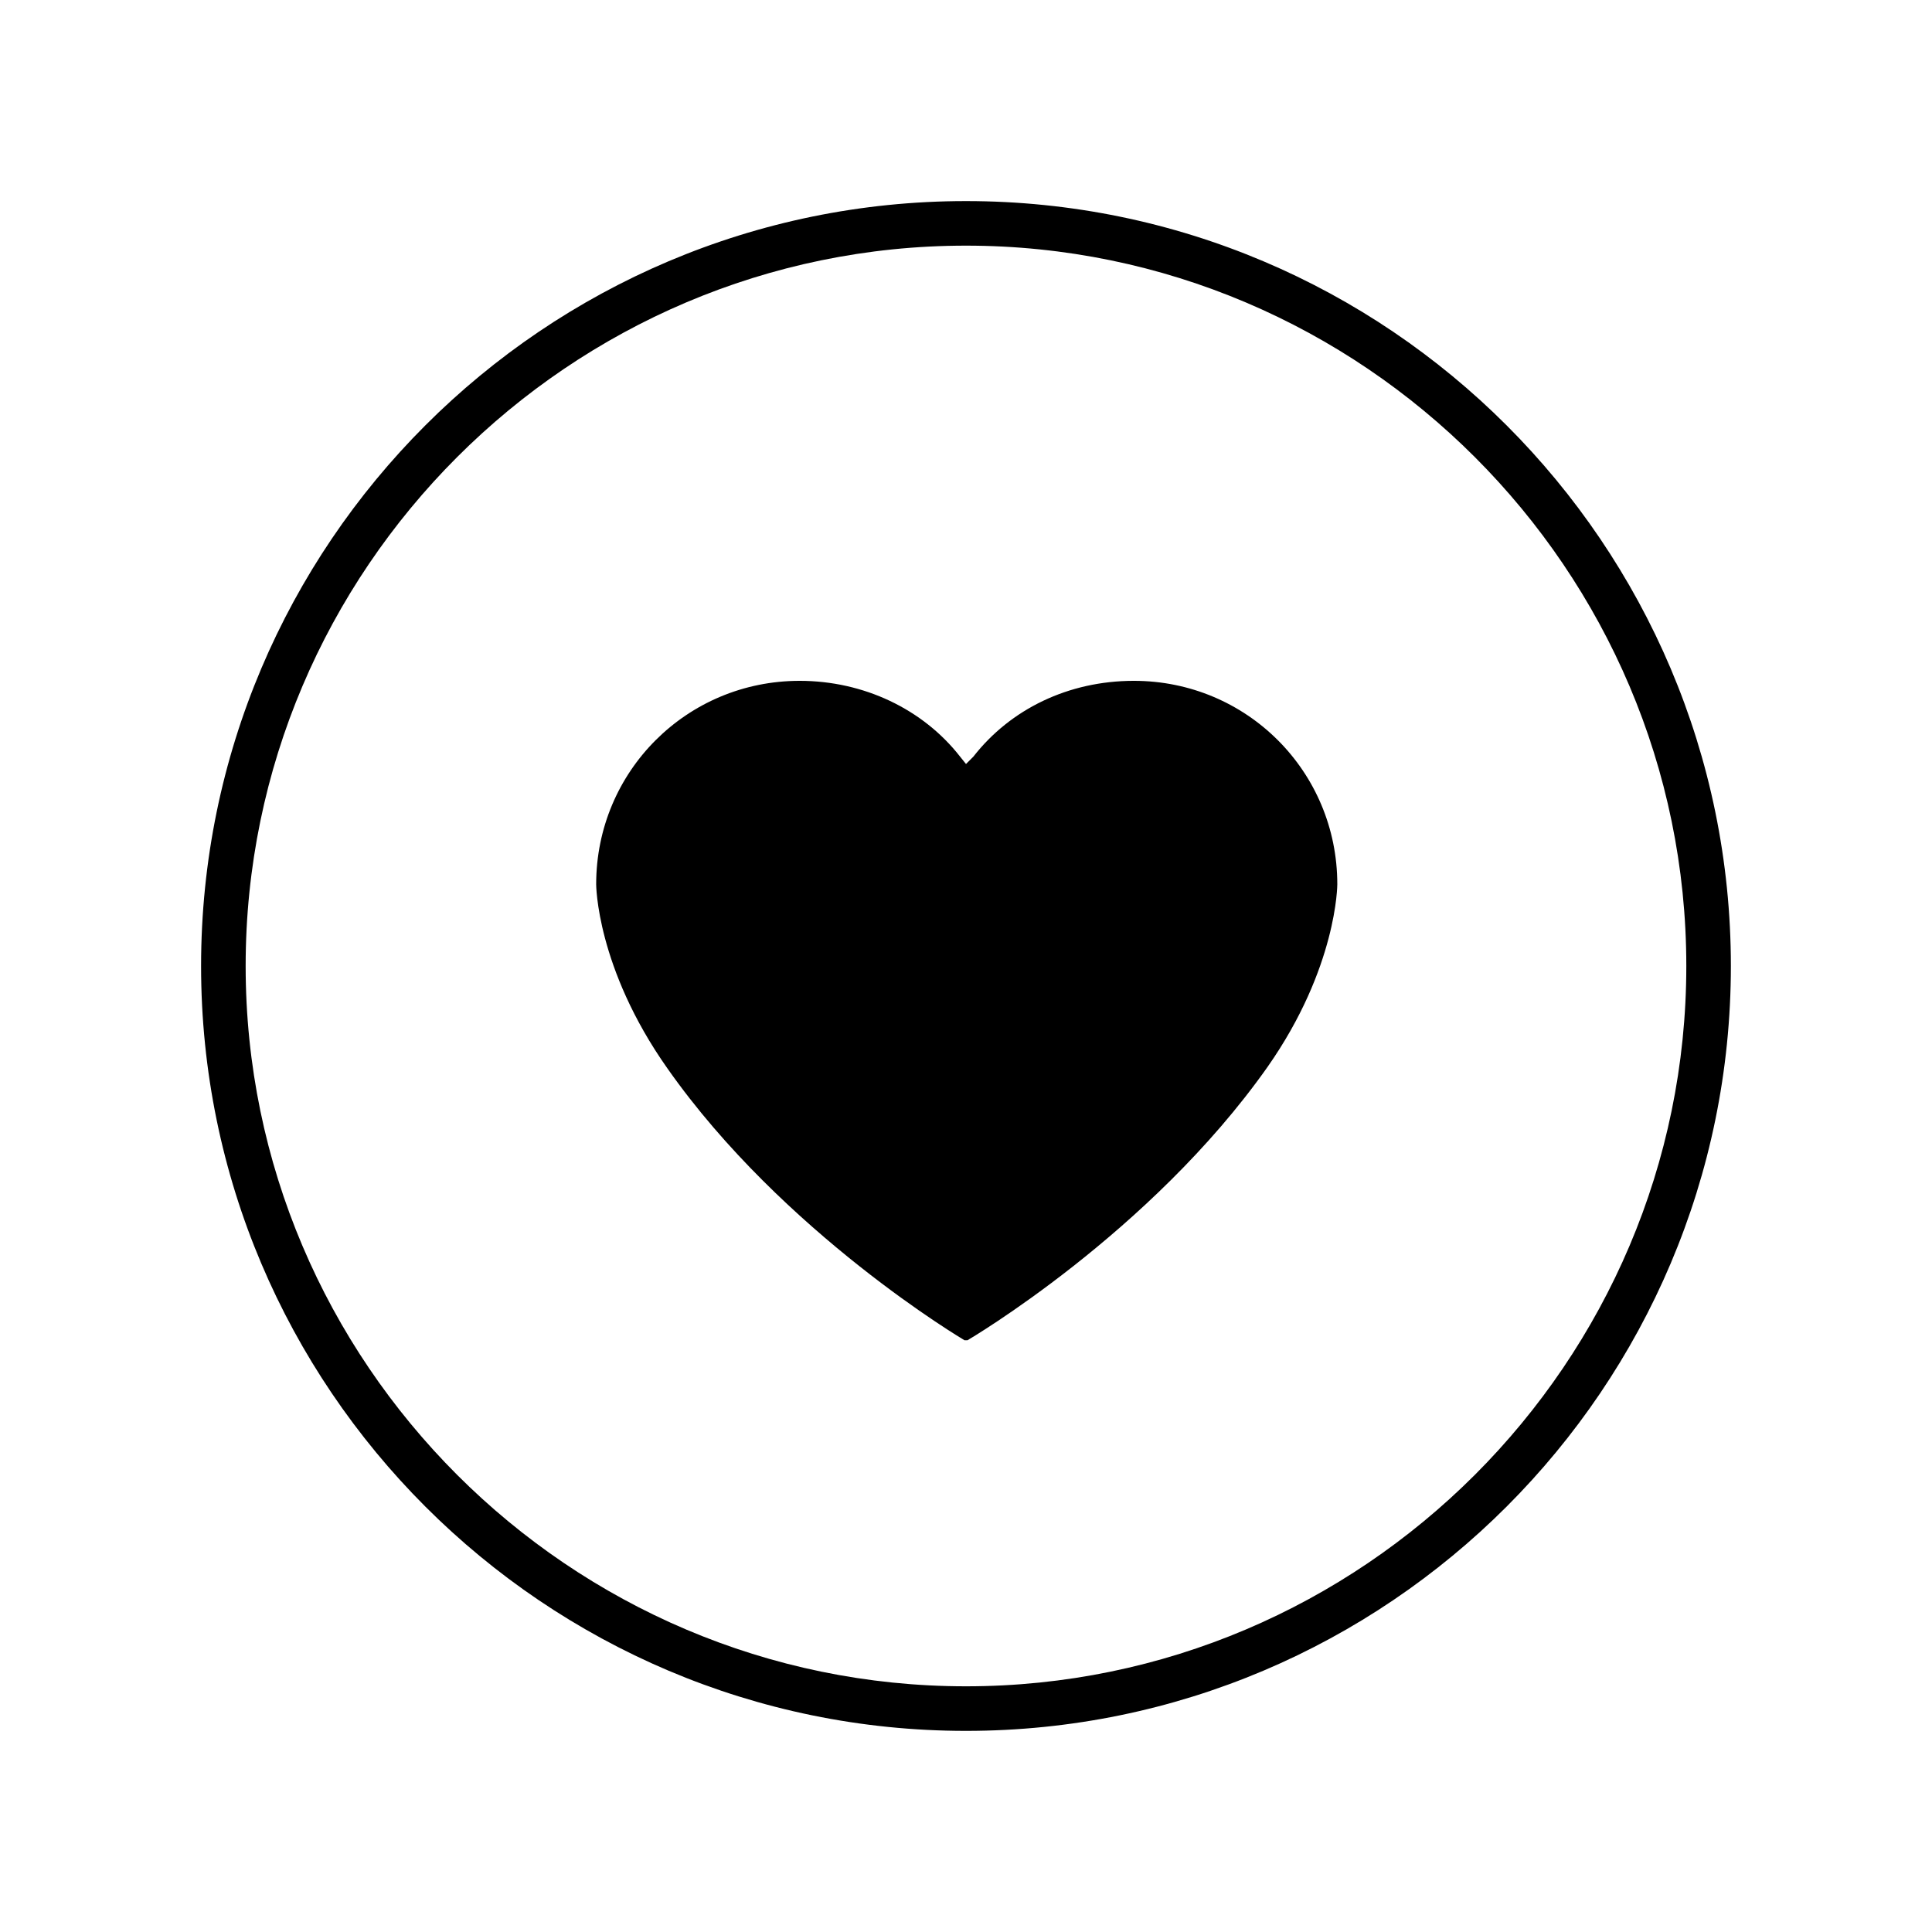 <?xml version="1.0" encoding="UTF-8"?>
<!-- Uploaded to: SVG Repo, www.svgrepo.com, Generator: SVG Repo Mixer Tools -->
<svg fill="#000000" width="800px" height="800px" version="1.1" viewBox="144 144 512 512" xmlns="http://www.w3.org/2000/svg">
 <path d="m400 197.29c-111.79 0-202.71 90.922-202.71 202.71 0 111.78 90.922 202.7 202.71 202.7 111.78 0 202.7-90.922 202.7-202.7 0-111.79-90.922-202.71-202.7-202.71zm0 11.809c105.09 0 190.89 85.805 190.89 190.9 0 105.09-85.805 190.89-190.89 190.89-105.09 0-190.9-85.805-190.9-190.89 0-105.09 85.805-190.9 190.9-190.9zm-44.082 115.33c-29.914 0-53.926 24.008-53.926 53.922 0 0 0 22.043 18.895 48.809 30.699 43.688 78.719 72.023 78.719 72.023h0.785s48.418-28.332 79.512-72.418c18.5-26.371 18.496-48.414 18.496-48.414 0-29.914-24.008-53.922-53.918-53.922-17.32 0-32.676 7.477-42.516 20.074l-1.965 1.965-1.578-1.965c-9.84-12.598-25.578-20.074-42.504-20.074z"/>
</svg>